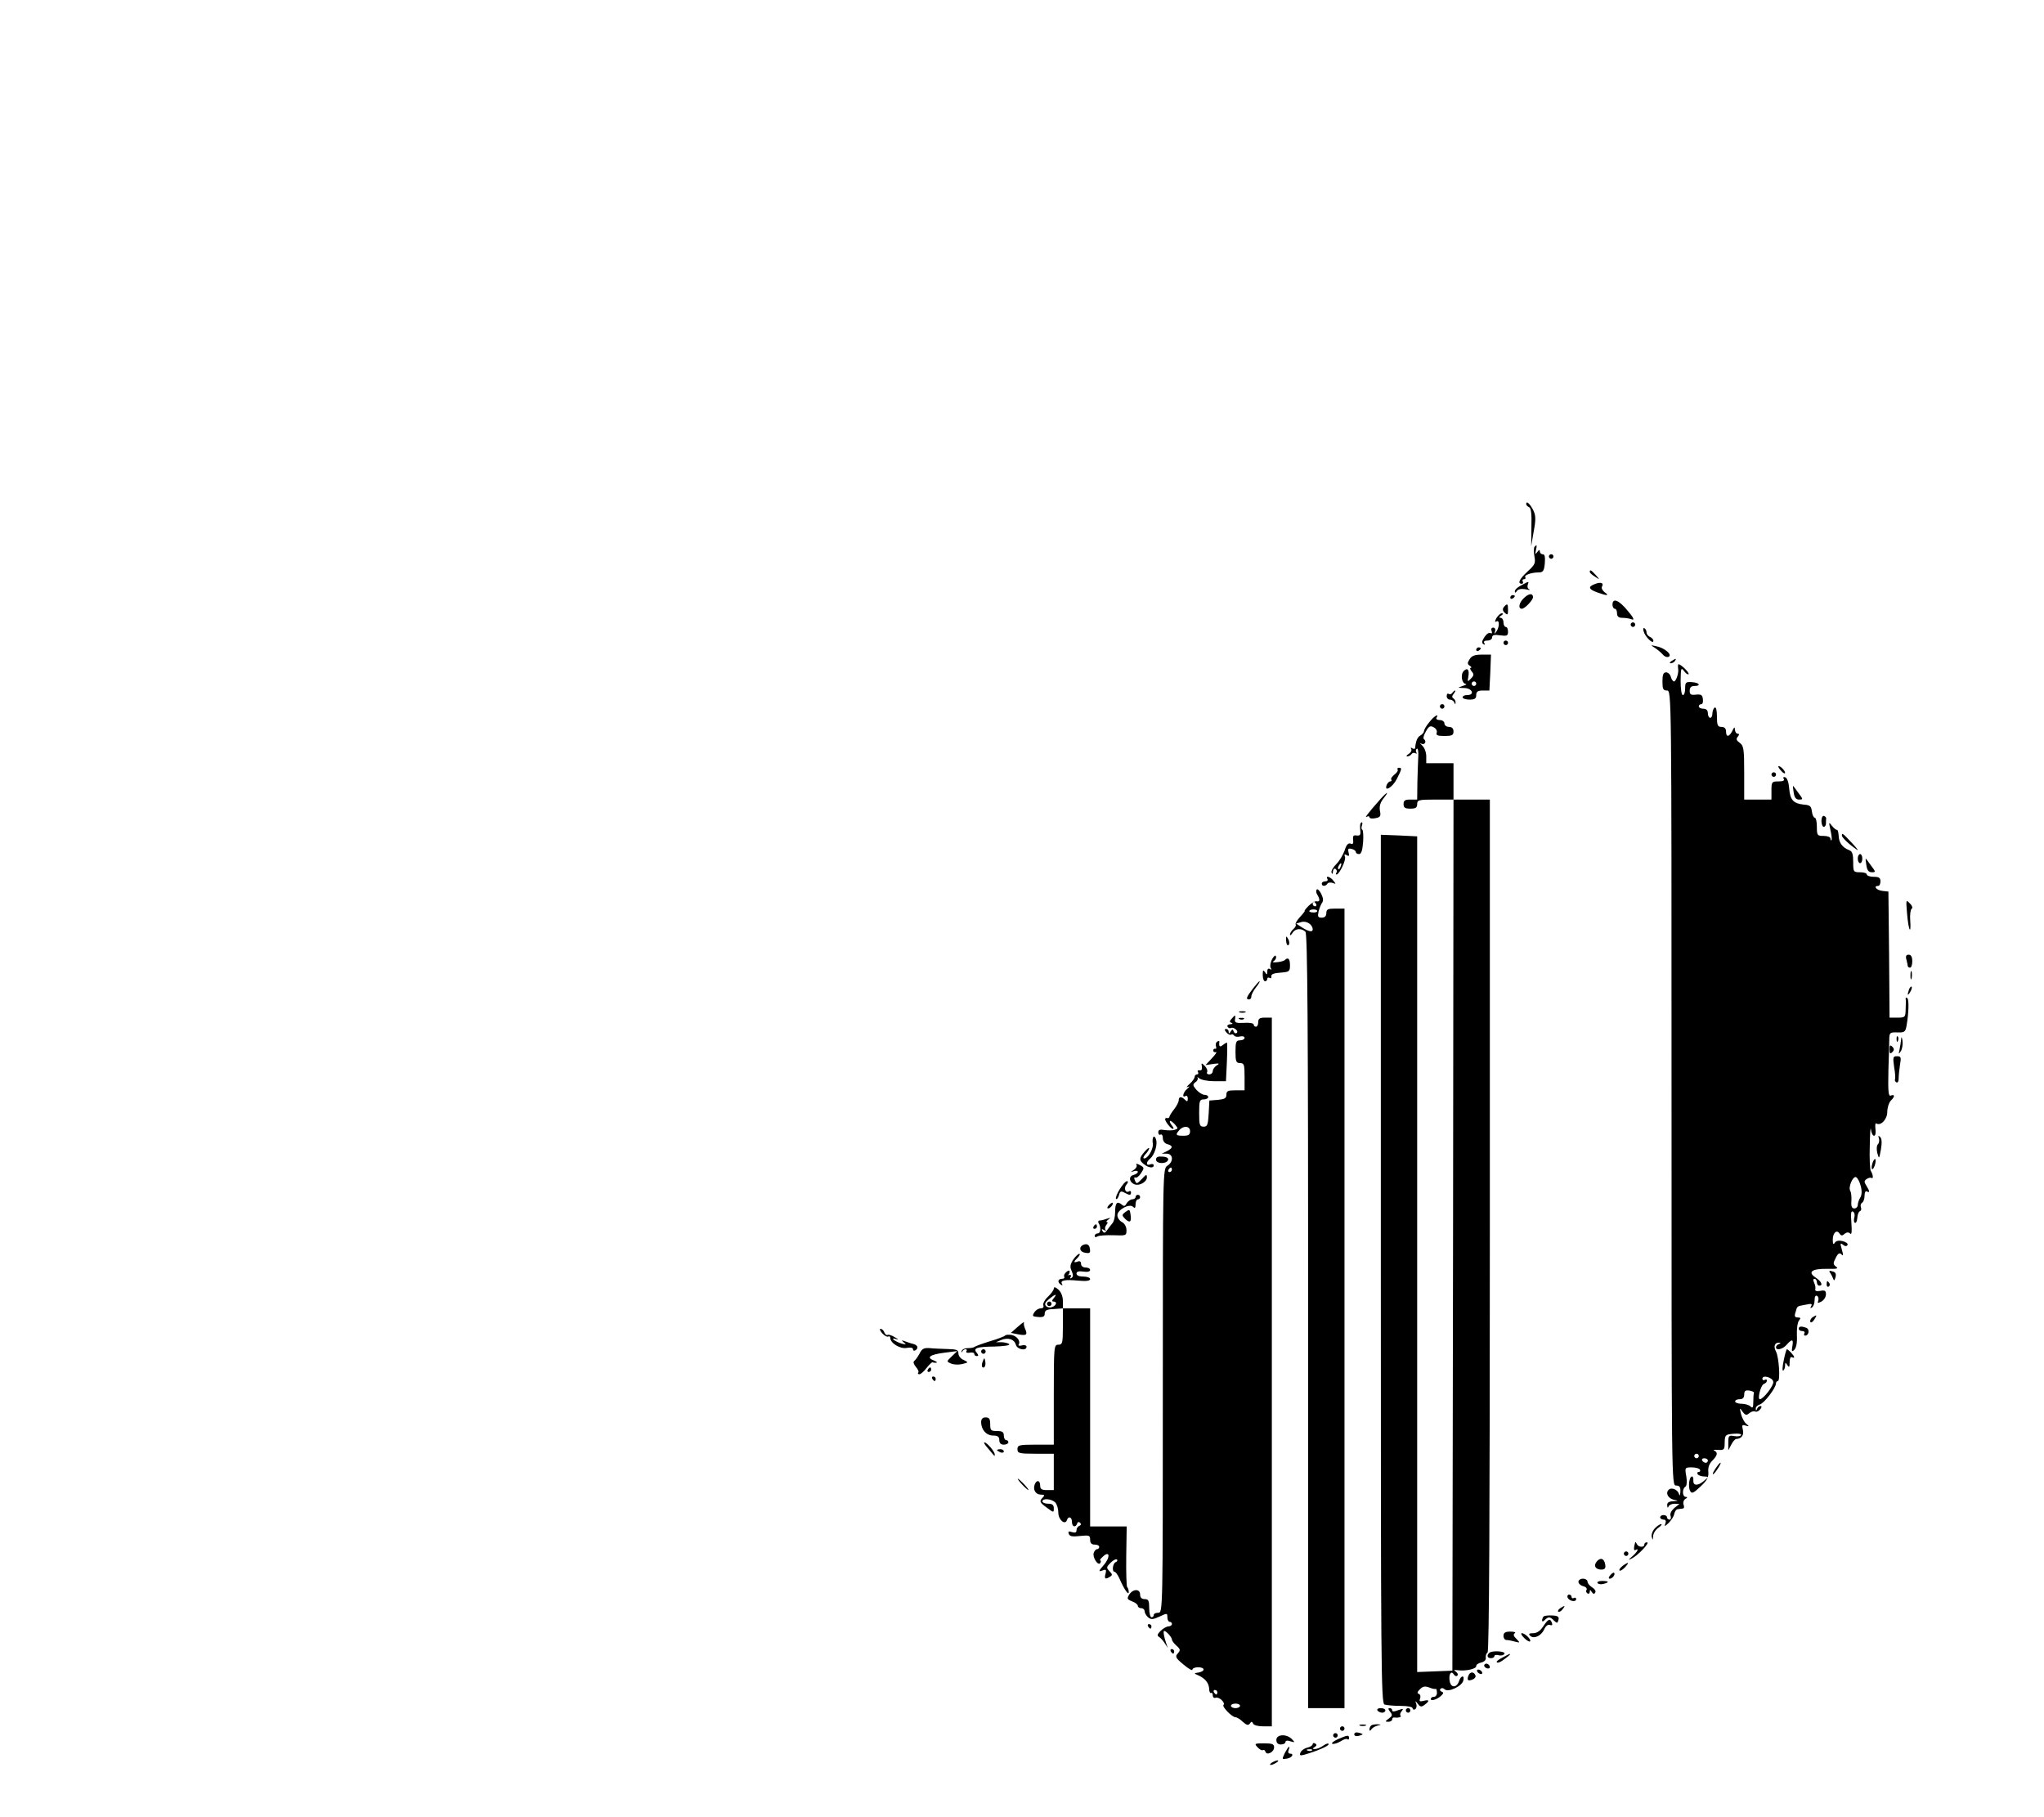 <?xml version="1.0" encoding="UTF-8" standalone="no"?> <svg xmlns="http://www.w3.org/2000/svg" version="1.0" width="900pt" height="800pt" viewBox="0 0 900 800" preserveAspectRatio="xMidYMid meet"><g transform="translate(0,800) scale(0.1,-0.1)" fill="#000000" stroke="none"><path d="M6720 5781 c0 -5 6 -11 13 -14 8 -3 12 -28 10 -88 l-1 -84 11 65 c10 52 9 71 -1 92 -14 29 -32 46 -32 29z"></path><path d="M6757 5593 c-4 -4 -4 -22 -1 -41 6 -31 3 -38 -30 -68 -36 -33 -46 -54 -25 -54 5 0 7 5 4 10 -3 6 -1 10 5 10 6 0 9 4 6 9 -6 9 26 21 60 21 18 0 23 7 26 40 2 28 0 40 -9 40 -7 0 -13 6 -13 13 0 8 -4 7 -11 -3 -9 -12 -10 -11 -6 8 5 23 4 26 -6 15z"></path><path d="M6820 5550 c0 -5 5 -10 10 -10 6 0 10 5 10 10 0 6 -4 10 -10 10 -5 0 -10 -4 -10 -10z"></path><path d="M7000 5482 c0 -4 10 -13 23 -21 22 -14 22 -14 3 8 -20 22 -26 25 -26 13z"></path><path d="M6698 5423 c-16 -8 -28 -19 -28 -26 0 -8 3 -8 9 1 5 8 19 11 37 8 16 -4 24 -4 17 0 -7 3 -9 12 -6 20 6 16 6 16 -29 -3z"></path><path d="M7023 5429 c-32 -12 -29 -23 10 -37 44 -16 55 -15 32 1 -10 8 -15 19 -11 25 9 16 -6 21 -31 11z"></path><path d="M6712 5369 c-24 -21 -29 -49 -11 -49 13 0 49 38 49 51 0 18 -18 17 -38 -2z"></path><path d="M6650 5369 c0 -5 5 -7 10 -4 6 3 10 8 10 11 0 2 -4 4 -10 4 -5 0 -10 -5 -10 -11z"></path><path d="M7100 5338 c0 -10 5 -18 10 -18 6 0 10 -9 10 -20 0 -14 7 -20 24 -20 13 0 32 -3 42 -7 12 -4 6 9 -19 38 -38 47 -67 59 -67 27z"></path><path d="M6622 5328 c-7 -9 -6 -17 4 -26 12 -11 14 -9 14 13 0 28 -3 30 -18 13z"></path><path d="M6589 5279 c-8 -15 -8 -19 0 -15 14 9 14 -24 0 -44 -10 -13 -10 -13 -6 1 3 9 -1 16 -8 16 -8 0 -11 -7 -7 -15 3 -9 1 -13 -5 -9 -6 4 -18 -4 -27 -18 -11 -17 -13 -26 -4 -31 7 -4 8 -3 4 4 -5 8 0 12 13 12 12 0 21 6 21 14 0 10 10 13 35 9 30 -4 35 -2 35 16 0 12 -4 21 -10 21 -5 0 -10 9 -10 20 0 11 -6 20 -12 20 -9 0 -8 4 2 10 9 6 10 10 3 10 -7 0 -17 -10 -24 -21z"></path><path d="M7180 5250 c0 -5 5 -10 10 -10 6 0 10 5 10 10 0 6 -4 10 -10 10 -5 0 -10 -4 -10 -10z"></path><path d="M7237 5221 c6 -24 43 -60 43 -42 0 6 -7 14 -15 17 -8 4 -15 12 -15 19 0 8 -4 16 -9 19 -5 4 -7 -3 -4 -13z"></path><path d="M6620 5170 c0 -5 5 -10 10 -10 6 0 10 5 10 10 0 6 -4 10 -10 10 -5 0 -10 -4 -10 -10z"></path><path d="M7285 5149 c11 -7 27 -20 36 -30 8 -10 20 -14 27 -10 16 9 -19 39 -55 46 -26 6 -26 5 -8 -6z"></path><path d="M6500 5139 c0 -5 5 -7 10 -4 6 3 10 8 10 11 0 2 -4 4 -10 4 -5 0 -10 -5 -10 -11z"></path><path d="M6471 5098 c-11 -17 -10 -22 1 -29 7 -5 9 -9 4 -9 -5 0 -3 -7 4 -16 11 -12 10 -18 -3 -31 -15 -16 -16 -15 -12 6 6 32 -3 44 -20 27 -15 -15 -9 -55 9 -57 6 -1 0 -5 -14 -9 -24 -8 -23 -8 8 -9 35 -1 47 -31 12 -31 -11 0 -20 -4 -20 -10 0 -5 14 -10 30 -10 23 0 30 4 30 20 0 15 7 20 29 20 l29 0 4 79 3 79 -41 0 c-30 0 -44 -5 -53 -20z m29 -108 c0 -5 -4 -10 -10 -10 -5 0 -10 5 -10 10 0 6 5 10 10 10 6 0 10 -4 10 -10z"></path><path d="M7360 5090 c-9 -6 -10 -10 -3 -10 6 0 15 5 18 10 8 12 4 12 -15 0z"></path><path d="M7389 5074 c-1 -5 -1 -13 0 -18 4 -17 -9 -56 -18 -56 -5 0 -11 9 -14 20 -3 11 -12 20 -21 20 -12 0 -16 -10 -16 -40 0 -33 3 -40 20 -40 20 0 20 -7 20 -1750 0 -1743 0 -1750 20 -1750 15 0 20 -6 19 -27 -1 -16 -3 -21 -6 -11 -5 20 -33 32 -46 19 -15 -15 -1 -39 25 -44 20 -4 20 -4 -4 -6 -20 -1 -28 -6 -27 -18 0 -11 3 -13 6 -5 2 6 14 12 26 12 l22 -1 -23 -18 c-13 -12 -20 -25 -16 -35 3 -9 1 -16 -5 -16 -6 0 -11 5 -11 10 0 6 -7 10 -15 10 -8 0 -15 -4 -15 -10 0 -5 7 -10 15 -10 9 0 12 -6 8 -17 -6 -15 -4 -14 14 2 11 11 23 29 25 40 2 11 9 21 16 21 6 1 16 2 22 3 5 0 7 8 3 17 -3 9 0 20 8 25 10 6 10 9 2 9 -16 0 -17 36 -2 45 6 4 8 22 4 46 -7 38 -6 39 24 39 16 0 33 -4 36 -10 3 -5 1 -10 -5 -10 -6 0 -8 -4 -5 -10 3 -5 16 -10 28 -10 22 -1 22 -1 -2 -21 -27 -22 -47 -20 -45 5 1 9 -2 16 -6 16 -12 0 -18 -46 -8 -64 7 -13 14 -10 46 20 29 27 36 41 34 64 -2 19 4 36 17 49 24 24 26 37 9 45 -7 3 0 4 16 3 28 -2 30 1 30 33 1 33 3 35 40 38 22 2 36 -1 32 -6 -3 -5 -17 -7 -31 -4 -23 4 -25 1 -25 -29 l0 -34 13 25 c7 14 17 25 22 25 23 1 35 17 29 41 -5 20 -3 23 12 18 17 -5 17 -4 3 8 -9 7 -19 27 -23 43 -7 28 -6 29 7 10 12 -16 17 -17 30 -6 9 7 20 10 25 7 6 -3 15 1 22 9 8 9 8 15 2 15 -6 0 -13 -6 -15 -12 -4 -10 -6 -10 -6 0 -1 8 8 16 18 19 19 5 71 73 71 93 0 5 4 10 8 10 12 0 5 106 -8 130 -12 22 -6 40 13 39 9 0 9 -2 0 -6 -7 -2 -13 -9 -13 -14 0 -16 30 -9 47 11 24 27 31 25 25 -7 -4 -23 -2 -26 9 -15 8 8 13 31 11 64 -1 28 3 57 9 64 9 11 8 14 -5 14 -13 0 -16 5 -10 23 8 28 5 26 44 33 26 6 31 4 25 -6 -5 -9 -4 -11 3 -6 7 4 12 18 12 32 0 15 4 23 11 19 6 -4 8 -13 5 -21 -4 -12 -2 -12 14 -4 11 6 20 20 20 32 0 16 -5 19 -25 15 -17 -3 -24 0 -22 7 2 6 0 19 -5 29 -5 11 -5 17 2 17 5 0 10 -7 10 -15 0 -8 5 -15 10 -15 19 0 10 19 -16 36 -36 24 -16 39 51 38 44 -1 52 1 39 10 -13 10 -13 15 -1 38 10 21 17 24 25 16 9 -9 9 -4 2 21 -8 27 -7 31 5 21 9 -7 15 -8 20 -1 3 6 -6 13 -21 17 -17 4 -29 2 -35 -7 -6 -10 -9 -6 -9 13 0 31 18 47 30 27 7 -10 12 -10 22 -1 10 8 18 8 25 1 6 -6 8 9 5 47 -3 42 -2 55 7 50 7 -4 9 -16 6 -26 -3 -10 -2 -21 2 -23 5 -3 10 6 11 21 1 15 6 28 12 30 5 2 7 9 4 17 -3 7 -1 16 5 20 6 3 11 17 11 31 0 14 4 22 10 19 14 -8 13 1 -2 25 -11 17 -10 22 2 30 8 5 17 7 21 4 9 -5 6 17 -4 32 -3 6 -6 56 -4 110 1 55 3 87 5 72 2 -16 8 -28 14 -28 6 0 8 13 6 29 -2 17 -1 28 4 25 19 -12 48 18 48 51 0 18 7 40 15 49 19 18 19 30 1 23 -11 -5 -13 15 -11 111 2 64 4 129 4 143 1 23 5 25 36 24 31 -1 35 2 40 30 10 57 11 116 3 121 -5 3 -8 2 -7 -3 1 -4 1 -25 0 -45 -1 -36 -2 -38 -36 -38 l-35 0 -2 278 -3 277 -27 3 c-26 3 -41 22 -18 22 6 0 10 9 10 20 0 16 -7 20 -30 20 -16 0 -30 5 -30 10 0 6 -13 10 -30 10 -29 0 -30 2 -30 45 0 34 -4 47 -17 52 -30 11 -46 33 -47 63 -1 16 -4 28 -8 27 -4 -1 -13 7 -22 18 -14 18 -14 17 -6 -20 5 -22 7 -41 4 -44 -2 -2 -4 1 -4 7 0 7 -13 12 -30 12 -28 0 -30 2 -30 40 0 22 -4 40 -9 40 -5 0 -11 12 -13 28 -3 23 -8 28 -37 30 -45 5 -59 21 -63 72 -2 26 -9 45 -17 48 -8 3 -11 0 -7 -7 5 -7 -3 -11 -23 -11 -29 0 -31 -2 -31 -40 l0 -40 -60 0 -60 0 0 118 c0 105 -2 119 -20 132 -14 10 -17 17 -8 27 7 9 7 13 -1 13 -6 0 -11 8 -12 18 0 13 -3 12 -11 -5 -14 -28 -28 -30 -28 -3 0 13 -7 20 -20 20 -17 0 -20 7 -20 46 0 27 -4 43 -10 39 -5 -3 -10 -15 -10 -26 0 -10 -4 -19 -10 -19 -5 0 -10 9 -10 20 0 13 -7 20 -20 20 -11 0 -20 5 -20 10 0 6 5 10 11 10 6 0 9 10 7 23 -2 18 -8 21 -30 19 -23 -3 -28 1 -28 17 0 14 6 21 20 21 32 0 23 15 -10 17 -27 2 -30 -1 -30 -27 0 -17 -4 -30 -10 -30 -6 0 -10 27 -10 63 1 56 2 60 15 43 8 -11 17 -17 20 -14 3 2 -6 15 -20 28 -14 13 -26 19 -26 14z m804 -2295 c6 -22 5 -40 -2 -51 -6 -10 -11 -25 -11 -33 0 -8 -7 -15 -15 -15 -11 0 -15 9 -13 33 1 18 -1 38 -5 44 -10 16 11 65 25 61 7 -3 16 -20 21 -39z m-385 -862 c3 -16 -43 -76 -59 -77 -12 0 4 62 17 67 8 3 14 9 14 15 0 5 -4 6 -10 3 -5 -3 -10 -1 -10 5 0 19 45 6 48 -13z m-85 -49 c-2 -5 -3 -22 -3 -40 0 -25 -3 -29 -12 -20 -7 7 -25 12 -40 12 -15 0 -28 5 -28 10 0 6 9 10 20 10 14 0 20 7 20 21 0 15 5 20 23 17 12 -2 21 -6 20 -10z m-243 -278 c0 -5 -4 -10 -10 -10 -5 0 -10 5 -10 10 0 6 5 10 10 10 6 0 10 -4 10 -10z m40 -20 c0 -5 -4 -10 -9 -10 -6 0 -13 5 -16 10 -3 6 1 10 9 10 9 0 16 -4 16 -10z"></path><path d="M6395 4950 c-4 -6 -11 -8 -16 -5 -5 4 -9 -1 -9 -9 0 -9 6 -16 14 -16 8 0 17 -6 19 -12 4 -10 6 -10 6 -1 1 6 -4 15 -9 18 -8 5 -7 11 1 21 6 8 9 14 6 14 -3 0 -9 -5 -12 -10z"></path><path d="M6340 4890 c0 -5 5 -10 10 -10 6 0 10 5 10 10 0 6 -4 10 -10 10 -5 0 -10 -4 -10 -10z"></path><path d="M6293 4820 c-13 -15 -23 -33 -23 -39 0 -5 -7 -14 -16 -19 -13 -7 -20 -24 -23 -55 -1 -5 -6 -5 -13 -1 -6 4 -8 3 -4 -4 3 -6 -2 -15 -11 -21 -10 -6 -13 -11 -6 -11 6 0 15 5 18 10 4 6 11 7 17 4 6 -4 8 -2 4 4 -3 6 -2 13 3 16 4 3 7 -11 6 -32 -1 -20 -3 -72 -4 -114 l-1 -78 -30 0 c-23 0 -30 -4 -30 -20 0 -16 7 -20 30 -20 23 0 30 4 30 20 0 18 7 20 80 20 l80 0 -2 -1917 -3 -1918 -77 -3 -78 -3 0 1840 0 1839 -80 4 -80 3 0 -1911 c0 -1734 1 -1912 16 -1918 9 -3 40 -6 70 -6 31 0 54 -4 54 -11 0 -5 5 -7 11 -4 6 4 8 14 5 24 -6 15 -5 15 7 0 10 -14 16 -15 30 -4 23 17 21 24 -5 17 -17 -4 -20 -2 -15 11 3 9 1 17 -6 20 -8 2 -7 9 5 20 13 13 22 15 41 8 14 -6 27 -8 29 -6 2 2 4 -5 5 -15 1 -11 -5 -20 -13 -20 -8 0 -14 -4 -14 -10 0 -11 30 -1 47 16 10 10 10 13 0 17 -6 2 -9 8 -4 12 4 5 12 4 18 -2 15 -15 76 13 82 38 7 25 -10 24 -18 0 -9 -30 -34 -34 -41 -6 -7 29 4 54 17 34 4 -7 11 -10 16 -6 4 5 1 12 -7 18 -11 7 -9 8 9 6 34 -5 82 6 81 18 -1 6 9 13 22 16 14 3 22 12 20 21 -1 9 2 19 8 23 7 4 10 609 10 1881 l0 1874 -80 0 -80 0 0 80 0 80 -60 0 -60 0 0 31 c0 17 -8 38 -18 47 -10 10 -13 13 -6 9 7 -4 15 -4 18 2 4 5 2 12 -3 16 -6 3 -3 17 7 34 13 24 20 28 35 19 10 -5 16 -16 13 -24 -4 -11 4 -14 34 -14 33 0 40 3 40 20 0 13 -7 20 -20 20 -11 0 -20 7 -20 15 0 8 -9 15 -21 15 -11 0 -17 5 -14 10 14 22 -12 7 -32 -20z"></path><path d="M7830 4626 c0 -4 7 -14 15 -22 8 -9 15 -11 15 -6 0 5 -7 15 -15 22 -8 7 -15 9 -15 6z"></path><path d="M6154 4612 c3 -5 -4 -14 -14 -22 -10 -8 -17 -17 -14 -22 3 -4 1 -8 -4 -8 -6 0 -12 -7 -16 -15 -13 -34 25 -12 44 25 23 45 24 50 9 50 -5 0 -8 -4 -5 -8z"></path><path d="M7800 4590 c0 -5 5 -10 10 -10 6 0 10 5 10 10 0 6 -4 10 -10 10 -5 0 -10 -4 -10 -10z"></path><path d="M7898 4510 c3 -21 10 -30 23 -30 19 0 19 1 -3 30 -12 17 -22 30 -23 30 -1 0 0 -13 3 -30z"></path><path d="M6079 4483 c-54 -61 -73 -86 -61 -79 6 4 12 3 12 -2 0 -5 12 -7 26 -4 22 4 25 9 20 33 -3 19 1 35 15 53 27 34 19 33 -12 -1z"></path><path d="M8020 4386 c0 -14 5 -26 10 -26 6 0 10 7 10 15 0 8 0 18 1 22 0 4 -4 9 -10 11 -6 2 -11 -8 -11 -22z"></path><path d="M5989 4368 c-1 -7 0 -21 1 -31 1 -13 -4 -17 -17 -15 -14 2 -17 -2 -15 -19 2 -17 -1 -21 -11 -17 -10 4 -19 -5 -26 -29 -7 -20 -23 -47 -37 -61 -14 -14 -24 -31 -21 -38 3 -8 6 -6 6 5 1 10 6 15 11 12 6 -4 8 -11 5 -16 -4 -5 -4 -9 0 -9 12 0 43 64 37 78 -4 11 -2 13 8 7 10 -6 12 -3 8 12 -4 16 -2 19 13 16 11 -3 19 -9 19 -14 0 -5 6 -9 14 -9 10 0 15 16 18 53 2 28 0 53 -4 55 -4 2 -4 10 -1 18 3 8 2 14 -1 14 -3 0 -7 -6 -7 -12z m-86 -183 c-3 -9 -8 -14 -10 -11 -3 3 -2 9 2 15 9 16 15 13 8 -4z"></path><path d="M8110 4322 c0 -9 30 -38 65 -62 11 -8 2 5 -20 28 -41 44 -45 47 -45 34z"></path><path d="M8180 4220 c0 -11 5 -20 10 -20 6 0 10 9 10 20 0 11 -4 20 -10 20 -5 0 -10 -9 -10 -20z"></path><path d="M8218 4190 c3 -21 10 -30 23 -30 19 0 19 1 -3 30 -12 17 -22 30 -23 30 -1 0 0 -13 3 -30z"></path><path d="M5845 4130 c3 -5 -1 -10 -9 -10 -9 0 -16 -4 -16 -10 0 -13 17 -13 25 0 3 5 13 6 23 3 15 -6 15 -5 3 10 -14 18 -36 24 -26 7z"></path><path d="M5797 4083 c-3 -5 -2 -15 4 -23 12 -21 11 -31 -4 -28 -6 2 -22 -7 -35 -20 -12 -12 -20 -22 -17 -22 2 0 -7 -12 -20 -26 -14 -15 -23 -30 -20 -34 3 -4 -2 -13 -10 -20 -8 -7 -15 -18 -15 -24 0 -6 5 -3 11 7 12 20 40 22 57 5 9 -9 12 -404 12 -1715 l0 -1703 80 0 80 0 0 1760 0 1760 -40 0 c-33 0 -40 -3 -40 -20 0 -13 -7 -20 -20 -20 -17 0 -19 4 -14 28 4 15 11 32 16 39 6 7 4 21 -5 39 -8 15 -17 23 -20 17z m-2 -63 c3 -5 1 -10 -4 -10 -6 0 -11 5 -11 10 0 6 2 10 4 10 3 0 8 -4 11 -10z m5 -31 c0 -4 -9 -7 -19 -6 -11 0 -18 4 -16 7 6 9 35 8 35 -1z m-20 -81 c0 -13 -19 -9 -47 9 l-26 17 24 7 c23 6 49 -12 49 -33z"></path><path d="M8397 3978 c3 -35 8 -66 12 -70 3 -4 4 14 2 39 -2 25 1 48 6 52 6 3 3 14 -8 24 -17 18 -17 16 -12 -45z"></path><path d="M5663 3858 c1 -15 6 -23 11 -18 4 4 4 16 -2 26 -9 16 -10 14 -9 -8z"></path><path d="M5601 3777 c-7 -14 -10 -31 -6 -38 5 -8 4 -10 -3 -5 -8 4 -12 0 -12 -11 0 -15 -2 -16 -10 -3 -8 12 -10 9 -10 -12 0 -16 5 -28 10 -28 6 0 10 5 10 11 0 5 5 7 10 4 6 -4 9 -1 8 7 -2 9 11 14 40 16 39 3 42 5 42 33 0 28 -9 37 -23 22 -4 -3 -19 -8 -34 -9 -18 -2 -23 0 -14 5 7 5 12 14 9 21 -2 7 -9 1 -17 -13z"></path><path d="M8394 3776 c3 -12 6 -24 6 -28 0 -5 5 -8 10 -8 6 0 10 13 10 28 0 19 -5 29 -16 29 -11 0 -14 -7 -10 -21z"></path><path d="M8412 3705 c0 -16 2 -22 5 -12 2 9 2 23 0 30 -3 6 -5 -1 -5 -18z"></path><path d="M5516 3647 c-28 -37 -32 -47 -16 -47 6 0 10 6 10 14 0 7 9 25 21 40 11 14 18 26 15 26 -3 0 -16 -15 -30 -33z"></path><path d="M8406 3645 c-9 -26 -7 -32 5 -12 6 10 9 21 6 23 -2 3 -7 -2 -11 -11z"></path><path d="M5458 3543 c6 -2 18 -2 25 0 6 3 1 5 -13 5 -14 0 -19 -2 -12 -5z"></path><path d="M5423 3515 c-10 -11 -10 -15 0 -18 7 -3 4 -6 -6 -6 -10 -1 -15 -6 -12 -11 4 -6 10 -8 14 -6 11 7 36 -12 27 -21 -5 -4 -11 -2 -14 6 -4 11 -6 11 -13 0 -6 -10 -9 -11 -9 -1 0 6 -5 12 -11 12 -8 0 -8 -5 1 -15 7 -8 16 -13 20 -10 5 3 11 1 14 -4 3 -5 15 -7 26 -4 11 3 20 0 20 -6 0 -6 -9 -11 -20 -11 -17 0 -20 -7 -20 -50 0 -43 3 -50 20 -50 18 0 20 -7 20 -60 l0 -60 -40 0 c-33 0 -40 -3 -40 -19 0 -16 -8 -20 -37 -23 l-38 -3 -3 -57 c-3 -50 -6 -58 -22 -58 -18 0 -20 7 -20 60 0 53 2 60 20 60 11 0 20 5 20 10 0 6 -7 10 -16 10 -9 0 -25 10 -36 22 -17 20 -17 24 -4 34 9 6 12 15 9 20 -4 5 -1 3 7 -3 8 -7 38 -13 66 -13 l52 0 4 83 c2 45 2 84 1 86 -1 2 -9 -2 -18 -9 -14 -12 -19 -7 -16 13 1 5 -3 5 -9 2 -6 -4 -9 -13 -6 -21 3 -8 1 -13 -3 -11 -5 1 -9 -2 -9 -8 0 -5 5 -9 12 -7 6 2 -2 -10 -18 -27 l-28 -30 33 5 c27 4 31 2 17 -6 -10 -6 -18 -18 -18 -25 0 -8 -7 -15 -16 -15 -8 0 -12 5 -9 10 3 6 -1 18 -10 27 -15 15 -16 15 -13 -3 2 -12 -2 -18 -10 -16 -8 1 -11 -2 -7 -8 3 -5 1 -10 -4 -10 -6 0 -11 -5 -11 -11 0 -6 -10 -20 -22 -31 -13 -11 -16 -17 -8 -13 10 4 9 2 -2 -8 -19 -15 -25 -43 -8 -32 6 3 10 -2 10 -11 0 -14 -3 -15 -12 -6 -16 16 -28 15 -28 -2 0 -7 -9 -25 -20 -39 -12 -15 -21 -30 -21 -34 -1 -4 -5 -7 -10 -5 -5 1 -9 -1 -9 -5 1 -12 26 -43 35 -43 4 0 2 7 -5 15 -7 9 -11 17 -8 20 2 2 11 -4 21 -15 15 -18 15 -19 -1 -24 -9 -3 -29 -3 -44 -1 -21 4 -28 1 -28 -10 0 -9 5 -13 10 -10 6 3 10 -4 10 -15 0 -13 8 -24 20 -27 26 -7 25 -17 -2 -31 l-23 -11 23 0 c28 -1 30 -36 2 -53 -20 -13 -20 -24 -20 -990 0 -971 0 -978 -20 -978 -11 0 -20 -4 -20 -10 0 -5 -4 -10 -10 -10 -5 0 -10 18 -10 40 0 33 -3 40 -20 40 -13 0 -20 7 -20 20 0 26 -31 26 -48 0 -11 -18 -9 -21 13 -30 14 -5 25 -14 25 -20 0 -5 7 -10 15 -10 8 0 15 -6 15 -14 0 -7 7 -19 15 -26 13 -11 22 -10 50 3 34 16 35 16 35 -3 0 -11 5 -20 10 -20 6 0 10 -4 10 -10 0 -5 -7 -10 -15 -10 -8 0 -24 -9 -35 -20 -15 -15 -16 -21 -6 -27 7 -4 18 -17 25 -28 l13 -20 -7 20 c-11 32 -14 55 -9 55 9 0 34 -28 34 -38 0 -5 9 -17 20 -27 18 -16 18 -20 6 -34 -13 -14 -10 -20 25 -49 21 -18 39 -28 39 -23 0 6 11 11 25 11 31 0 33 -17 3 -23 -22 -3 -22 -4 -3 -12 31 -14 47 -33 49 -59 0 -13 4 -22 9 -19 4 2 7 -3 7 -11 0 -9 6 -13 13 -10 15 5 44 -23 34 -32 -7 -8 38 -54 53 -54 6 0 21 -9 32 -20 17 -15 24 -17 31 -8 7 10 10 10 14 1 2 -8 22 -13 44 -13 l39 0 0 1560 0 1560 -30 0 c-23 0 -30 -4 -30 -20 0 -11 -4 -20 -10 -20 -5 0 -10 4 -10 10 0 5 -19 9 -42 7 -36 -2 -43 1 -40 16 3 20 1 21 -15 2z m-183 -495 c0 -16 -7 -20 -30 -20 -33 0 -36 4 -17 25 18 21 47 18 47 -5z m-80 -170 c0 -5 -5 -10 -11 -10 -5 0 -7 5 -4 10 3 6 8 10 11 10 2 0 4 -4 4 -10z m200 -2300 c0 -5 -2 -10 -4 -10 -3 0 -8 5 -11 10 -3 6 -1 10 4 10 6 0 11 -4 11 -10z m100 -60 c0 -5 -9 -10 -20 -10 -11 0 -20 5 -20 10 0 6 9 10 20 10 11 0 20 -4 20 -10z"></path><path d="M5458 3513 c7 -3 16 -2 19 1 4 3 -2 6 -13 5 -11 0 -14 -3 -6 -6z"></path><path d="M8351 3424 c0 -11 3 -14 6 -6 3 7 2 16 -1 19 -3 4 -6 -2 -5 -13z"></path><path d="M8371 3425 c-1 -11 -4 -31 -7 -45 -5 -22 -4 -23 6 -7 6 10 9 30 7 45 -3 18 -5 20 -6 7z"></path><path d="M8320 3380 c0 -19 3 -21 12 -12 9 9 9 15 0 24 -9 9 -12 7 -12 -12z"></path><path d="M8340 3303 c5 -27 6 -51 4 -55 -2 -4 0 -9 6 -13 6 -3 10 4 10 17 0 13 3 40 6 61 6 32 4 37 -13 37 -18 0 -19 -4 -13 -47z"></path><path d="M5078 2994 c-3 -5 -4 -18 -2 -29 3 -23 -21 -65 -38 -65 -6 0 -4 8 5 18 10 10 17 22 17 27 0 4 -9 -2 -20 -15 -25 -28 -25 -39 -2 -56 20 -16 42 -18 42 -4 0 5 -7 7 -15 4 -19 -8 -20 10 -1 25 20 17 34 63 26 85 -3 11 -9 15 -12 10z"></path><path d="M8273 2989 c3 -9 1 -21 -4 -26 -6 -6 -7 -23 -3 -39 8 -28 8 -27 16 16 5 30 4 48 -4 55 -8 7 -9 5 -5 -6z"></path><path d="M5090 2895 c0 -19 46 -21 53 -2 3 8 -5 14 -24 15 -20 2 -29 -2 -29 -13z"></path><path d="M8245 2880 c-4 -12 -5 -24 -2 -27 3 -2 8 5 12 17 4 12 5 24 2 27 -3 2 -8 -5 -12 -17z"></path><path d="M5004 2872 c4 -6 -2 -16 -11 -22 -17 -11 -17 -11 0 -6 9 3 17 2 17 -3 0 -5 -9 -11 -20 -14 -22 -6 -18 -32 6 -41 21 -8 54 11 54 31 0 14 -4 13 -20 -5 -25 -26 -26 -26 -34 -6 -3 8 -2 13 3 10 5 -3 16 5 25 19 15 23 15 25 -5 36 -13 7 -19 7 -15 1z"></path><path d="M4930 2764 c-12 -19 -19 -38 -16 -42 4 -3 9 4 13 16 4 17 9 20 23 12 24 -13 30 -13 30 1 0 5 -4 8 -9 4 -16 -9 -24 15 -11 30 8 9 8 15 2 15 -6 0 -20 -16 -32 -36z"></path><path d="M5000 2730 c0 -5 -7 -10 -15 -10 -7 0 -18 -8 -24 -17 -7 -14 -12 -15 -23 -5 -20 16 -28 5 -28 -35 0 -19 -5 -39 -10 -46 -6 -7 -17 -21 -24 -31 -10 -15 -15 -16 -21 -6 -6 9 -4 11 6 5 8 -5 11 -5 7 0 -4 4 -3 14 3 22 6 7 8 13 3 13 -5 0 -2 5 6 11 12 9 11 9 -5 4 -11 -4 -25 -8 -32 -8 -7 0 -9 -5 -6 -11 12 -19 10 -46 -4 -46 -7 0 -13 -5 -13 -11 0 -6 5 -7 13 -2 6 4 38 6 70 5 55 -2 57 -2 57 22 0 15 -8 30 -20 36 -11 6 -20 19 -20 30 0 24 53 53 69 37 8 -8 11 -5 11 11 0 12 5 22 10 22 6 0 10 5 10 10 0 6 -4 10 -10 10 -5 0 -10 -4 -10 -10z"></path><path d="M4882 2694 c-7 -8 -8 -14 -3 -14 10 0 25 19 20 25 -2 1 -10 -3 -17 -11z"></path><path d="M4956 2665 c-17 -13 -17 -15 -2 -31 21 -20 29 -14 24 19 -3 23 -5 24 -22 12z"></path><path d="M4815 2600 c-3 -5 -1 -10 4 -10 6 0 11 5 11 10 0 6 -2 10 -4 10 -3 0 -8 -4 -11 -10z"></path><path d="M4778 2522 c-26 -5 -29 -29 -5 -36 26 -6 30 -3 25 21 -2 11 -10 17 -20 15z"></path><path d="M4725 2454 c-13 -21 -15 -32 -6 -50 7 -17 7 -25 -1 -30 -7 -4 -8 -3 -4 4 4 7 2 10 -6 9 -7 -2 -10 -2 -5 0 4 3 7 9 7 15 0 6 -6 6 -15 -2 -8 -7 -12 -16 -9 -21 3 -5 -2 -9 -10 -9 -19 0 -21 -16 -4 -26 6 -4 8 -3 4 4 -9 15 12 20 72 14 34 -3 52 -1 52 7 0 6 -13 11 -30 11 -18 0 -30 5 -30 13 0 9 10 12 30 9 18 -3 30 0 30 7 0 6 -9 11 -20 11 -12 0 -20 7 -20 16 0 10 -6 14 -15 10 -19 -7 -19 -1 1 18 8 9 11 16 6 16 -5 0 -17 -12 -27 -26z"></path><path d="M8058 2397 c5 -7 11 -19 14 -27 3 -10 6 -8 10 7 4 15 0 23 -14 26 -14 4 -16 2 -10 -6z"></path><path d="M8043 2345 c0 -8 4 -12 9 -9 5 3 6 10 3 15 -9 13 -12 11 -12 -6z"></path><path d="M4640 2327 c0 -6 -12 -23 -26 -36 -14 -13 -23 -30 -20 -38 3 -8 -2 -13 -12 -13 -9 0 -22 -8 -28 -18 -10 -16 -8 -18 17 -20 22 -2 29 2 29 15 0 14 9 19 40 20 l40 3 0 -80 c0 -73 -2 -80 -20 -80 -19 0 -20 -7 -20 -220 l0 -220 -80 0 c-73 0 -80 -2 -80 -20 0 -18 7 -20 80 -20 l80 0 0 -80 0 -80 -30 0 c-23 0 -30 4 -30 20 0 23 -15 27 -24 5 -9 -23 4 -45 27 -45 16 0 18 -3 9 -12 -17 -17 -15 -22 18 -46 30 -22 30 -22 30 -2 0 15 -7 20 -25 20 -14 0 -25 5 -25 10 0 15 39 12 56 -4 8 -8 14 -29 14 -46 0 -31 30 -56 38 -32 6 19 22 14 22 -8 0 -22 16 -27 23 -7 2 7 8 8 13 3 5 -5 4 -11 -3 -13 -7 -3 -13 -11 -13 -20 0 -10 -6 -12 -20 -8 -15 5 -18 3 -14 -8 4 -11 17 -13 50 -9 40 4 44 3 44 -17 0 -14 6 -21 20 -21 11 0 20 -4 20 -10 0 -5 -4 -10 -9 -10 -5 0 -12 -7 -15 -16 -7 -19 19 -60 29 -45 3 6 3 11 0 11 -4 0 0 7 9 15 32 32 37 1 6 -35 -24 -28 -25 -31 -3 -23 13 5 15 2 11 -15 -7 -23 -1 -27 20 -13 11 6 10 11 -3 24 -14 15 -14 18 5 37 12 12 25 18 28 14 4 -3 1 -9 -5 -11 -14 -5 -18 -43 -5 -43 4 0 13 -12 20 -27 22 -51 42 -79 42 -62 0 9 -3 19 -7 22 -3 4 -5 65 -4 137 l2 130 -80 0 -81 0 0 480 0 480 -60 0 -60 0 0 33 c0 20 -8 39 -20 50 -13 11 -20 13 -20 4z m0 -42 c-9 -10 -9 -15 -1 -15 17 0 13 -17 -6 -24 -9 -4 -21 -2 -27 4 -8 8 -4 17 13 31 28 23 38 25 21 4z"></path><path d="M4610 2260 c0 -5 5 -10 10 -10 6 0 10 5 10 10 0 6 -4 10 -10 10 -5 0 -10 -4 -10 -10z"></path><path d="M7981 2201 c-7 -5 -12 -14 -10 -20 2 -6 10 -2 17 9 14 22 13 23 -7 11z"></path><path d="M4478 2156 l-27 -24 31 -6 c37 -7 43 -3 33 21 -5 10 -7 21 -7 26 3 10 0 9 -30 -17z"></path><path d="M7920 2150 c0 -5 7 -10 16 -10 8 0 12 -4 9 -10 -3 -5 -2 -10 3 -10 17 0 21 28 6 34 -23 9 -34 7 -34 -4z"></path><path d="M3885 2130 c10 -11 22 -17 26 -14 5 3 9 0 9 -6 0 -23 44 -50 73 -44 17 3 27 1 27 -6 0 -6 5 -8 10 -5 15 9 12 22 -7 28 -10 2 -27 8 -38 12 -17 6 -17 5 -5 -5 12 -9 10 -10 -10 -5 -14 4 -29 12 -35 17 -6 6 -3 7 10 3 14 -4 12 -2 -5 8 -14 9 -28 13 -32 10 -5 -2 -11 3 -14 11 -3 9 -11 16 -17 16 -5 0 -2 -9 8 -20z"></path><path d="M4425 2120 c-2 -3 -32 -15 -67 -25 -35 -11 -65 -22 -68 -25 -3 -3 -16 -5 -29 -5 -13 0 -25 -6 -27 -13 -1 -7 0 -8 3 -2 2 5 9 10 14 10 6 0 8 -4 4 -9 -3 -6 4 -8 15 -6 11 2 20 0 20 -6 0 -5 5 -9 11 -9 8 0 8 4 0 14 -18 21 -1 27 78 28 39 1 68 5 65 10 -3 4 -17 8 -32 9 l-27 0 24 10 c31 12 57 3 64 -21 5 -21 47 -29 47 -9 0 6 -9 9 -20 6 -11 -3 -18 -1 -15 3 10 16 -7 38 -31 43 -13 2 -26 1 -29 -3z"></path><path d="M4049 2041 c-8 -14 -18 -29 -24 -33 -5 -4 -2 -14 8 -26 9 -10 14 -22 10 -25 -3 -4 -1 -7 5 -7 6 0 20 12 32 28 12 15 24 26 26 25 2 -2 10 -3 17 -2 6 0 1 5 -12 10 -34 13 -16 26 49 34 l55 7 -24 -23 c-24 -23 -24 -23 -3 -32 11 -5 33 -6 49 -2 28 7 28 7 6 18 -13 5 -23 18 -23 29 0 15 -8 18 -47 19 -27 1 -62 2 -79 4 -26 2 -35 -3 -45 -24z"></path><path d="M4320 2050 c0 -5 5 -10 10 -10 6 0 10 5 10 10 0 6 -4 10 -10 10 -5 0 -10 -4 -10 -10z"></path><path d="M7854 2011 c-6 -28 -7 -48 -2 -45 4 3 8 13 8 22 0 15 2 15 10 2 8 -12 10 -9 10 13 0 16 4 26 10 22 6 -3 10 -3 10 0 0 7 -26 35 -32 35 -2 0 -9 -22 -14 -49z"></path><path d="M4327 2006 c-4 -10 -5 -21 -2 -24 9 -9 17 6 13 25 -3 17 -4 17 -11 -1z"></path><path d="M4085 1970 c-3 -5 -1 -10 4 -10 6 0 11 5 11 10 0 6 -2 10 -4 10 -3 0 -8 -4 -11 -10z"></path><path d="M4105 1930 c3 -5 8 -10 11 -10 2 0 4 5 4 10 0 6 -5 10 -11 10 -5 0 -7 -4 -4 -10z"></path><path d="M4320 1738 c1 -33 23 -58 54 -58 19 0 26 -5 26 -20 0 -13 7 -20 20 -20 11 0 20 5 20 10 0 6 -4 10 -10 10 -5 0 -10 9 -10 20 0 16 -7 20 -30 20 -27 0 -30 3 -30 30 0 23 -4 30 -20 30 -14 0 -20 -7 -20 -22z"></path><path d="M4351 1623 c13 -16 25 -30 27 -32 1 -2 2 0 2 6 0 13 -35 53 -45 53 -5 0 2 -12 16 -27z"></path><path d="M4390 1616 c0 -2 7 -6 15 -10 8 -3 15 -1 15 4 0 6 -7 10 -15 10 -8 0 -15 -2 -15 -4z"></path><path d="M7563 1548 c-15 -20 -25 -38 -20 -38 3 0 12 11 21 25 17 26 16 35 -1 13z"></path><path d="M4500 1465 c13 -14 26 -25 28 -25 3 0 -5 11 -18 25 -13 14 -26 25 -28 25 -3 0 5 -11 18 -25z"></path><path d="M7286 1271 c-10 -11 -16 -28 -13 -38 4 -15 5 -14 6 4 0 12 11 29 23 37 12 9 18 16 12 16 -6 0 -19 -9 -28 -19z"></path><path d="M7200 1210 c-7 -23 -7 -39 1 -34 18 11 9 -8 -13 -27 -20 -17 -20 -19 -3 -10 27 13 82 71 67 71 -7 0 -12 -4 -12 -10 0 -14 -27 -12 -33 3 -3 6 -6 10 -7 7z"></path><path d="M7150 1160 c0 -5 5 -10 10 -10 6 0 10 5 10 10 0 6 -4 10 -10 10 -5 0 -10 -4 -10 -10z"></path><path d="M7031 1126 c-16 -19 -6 -36 20 -36 15 0 20 6 17 22 -4 27 -21 33 -37 14z"></path><path d="M7144 1106 c-10 -8 -16 -17 -13 -20 3 -3 14 3 24 14 21 23 17 26 -11 6z"></path><path d="M7090 1065 c-8 -9 -8 -15 -2 -15 12 0 26 19 19 26 -2 2 -10 -2 -17 -11z"></path><path d="M6950 1036 c0 -7 9 -16 21 -19 12 -3 18 -10 15 -16 -4 -5 -2 -12 4 -16 5 -3 10 0 10 7 0 10 2 10 9 -1 6 -9 11 -10 15 -2 4 6 -2 16 -14 23 -11 7 -20 18 -20 25 0 7 -9 13 -20 13 -11 0 -20 -6 -20 -14z"></path><path d="M7034 1031 c3 -5 15 -7 26 -4 28 7 25 13 -6 13 -14 0 -23 -4 -20 -9z"></path><path d="M6902 968 c6 -17 38 -23 38 -8 0 6 -4 8 -10 5 -5 -3 -10 -1 -10 4 0 6 -5 11 -11 11 -6 0 -9 -6 -7 -12z"></path><path d="M6870 920 c-8 -5 -12 -12 -9 -15 4 -3 12 1 19 10 14 17 11 19 -10 5z"></path><path d="M6797 884 c-4 -4 -7 -12 -7 -18 0 -6 5 -5 12 2 16 16 23 15 41 -3 13 -12 15 -12 19 3 4 14 -2 19 -27 20 -17 1 -34 -1 -38 -4z"></path><path d="M6795 840 c-13 -20 -28 -30 -44 -30 -18 0 -22 -3 -14 -11 16 -16 48 -2 62 27 7 16 17 24 26 20 9 -3 12 0 8 10 -8 21 -16 17 -38 -16z"></path><path d="M5055 840 c3 -5 8 -10 11 -10 2 0 4 5 4 10 0 6 -5 10 -11 10 -5 0 -7 -4 -4 -10z"></path><path d="M6620 798 c0 -10 6 -18 13 -18 6 0 23 -3 37 -7 24 -6 24 -6 7 12 -13 12 -15 20 -7 25 6 4 -3 7 -20 7 -22 0 -30 -5 -30 -19z"></path><path d="M6711 789 c11 -11 23 -18 26 -15 7 7 -22 36 -36 36 -6 0 -2 -9 10 -21z"></path><path d="M5155 730 c3 -5 8 -10 11 -10 2 0 4 5 4 10 0 6 -5 10 -11 10 -5 0 -7 -4 -4 -10z"></path><path d="M6557 723 c-12 -11 -8 -23 8 -23 8 0 15 4 15 9 0 5 8 7 19 4 10 -3 22 0 25 6 8 12 -56 16 -67 4z"></path><path d="M6618 704 c-16 -8 -28 -17 -28 -19 0 -10 16 -4 40 15 30 23 25 25 -12 4z"></path><path d="M6536 671 c-3 -5 1 -11 9 -15 8 -3 15 -1 15 4 0 13 -18 22 -24 11z"></path><path d="M6505 640 c3 -5 11 -10 16 -10 6 0 7 5 4 10 -3 6 -11 10 -16 10 -6 0 -7 -4 -4 -10z"></path><path d="M6466 624 c-8 -21 -3 -26 18 -18 9 4 15 11 13 17 -6 18 -24 19 -31 1z"></path><path d="M6065 470 c3 -5 13 -10 21 -10 8 0 14 5 14 10 0 6 -9 10 -21 10 -11 0 -17 -4 -14 -10z"></path><path d="M6121 464 c11 -14 10 -18 -6 -30 -17 -12 -17 -14 -2 -14 9 0 17 5 17 10 0 6 3 9 8 9 18 -3 35 2 29 8 -4 3 -2 12 5 20 9 11 7 12 -16 4 -17 -7 -26 -7 -26 -1 0 6 -5 10 -11 10 -8 0 -7 -5 2 -16z"></path><path d="M6190 470 c0 -5 5 -10 10 -10 6 0 10 5 10 10 0 6 -4 10 -10 10 -5 0 -10 -4 -10 -10z"></path><path d="M5988 403 c6 -2 18 -2 25 0 6 3 1 5 -13 5 -14 0 -19 -2 -12 -5z"></path><path d="M6037 403 c-4 -3 -7 -11 -7 -17 0 -7 3 -7 8 0 4 7 16 14 27 17 19 5 19 5 -1 6 -11 0 -24 -2 -27 -6z"></path><path d="M5900 390 c0 -5 5 -10 10 -10 6 0 10 5 10 10 0 6 -4 10 -10 10 -5 0 -10 -4 -10 -10z"></path><path d="M5963 365 c0 -7 8 -10 19 -7 10 2 18 6 18 7 0 1 -8 5 -18 7 -11 3 -19 0 -19 -7z"></path><path d="M5870 360 c0 -5 5 -10 10 -10 6 0 10 5 10 10 0 6 -4 10 -10 10 -5 0 -10 -4 -10 -10z"></path><path d="M5620 340 c0 -13 7 -20 20 -20 11 0 20 5 20 11 0 6 9 8 22 3 20 -6 21 -5 6 10 -24 24 -68 21 -68 -4z"></path><path d="M5890 343 c-19 -9 -30 -18 -23 -20 6 -2 23 3 36 11 13 9 27 13 30 9 4 -3 7 -1 7 5 0 15 -6 14 -50 -5z"></path><path d="M5537 308 c9 -10 19 -15 23 -13 5 3 10 0 12 -7 6 -18 38 -1 38 19 0 15 -8 18 -44 18 -42 0 -44 -1 -29 -17z"></path><path d="M5780 322 c0 -6 -11 -13 -24 -16 -13 -3 -27 -13 -30 -22 -5 -12 -1 -14 17 -9 56 16 107 38 107 46 0 6 -10 3 -22 -5 -12 -9 -29 -16 -38 -16 -12 0 -12 2 -1 9 9 6 10 11 2 15 -6 4 -11 3 -11 -2z m-3 -28 c-3 -3 -12 -4 -19 -1 -8 3 -5 6 6 6 11 1 17 -2 13 -5z"></path><path d="M5657 282 c-13 -28 -13 -28 10 -24 23 4 33 22 12 22 -6 0 -9 7 -5 15 9 26 -2 16 -17 -13z"></path><path d="M5600 240 c-8 -5 -10 -10 -5 -10 6 0 17 5 25 10 8 5 11 10 5 10 -5 0 -17 -5 -25 -10z"></path></g></svg> 
